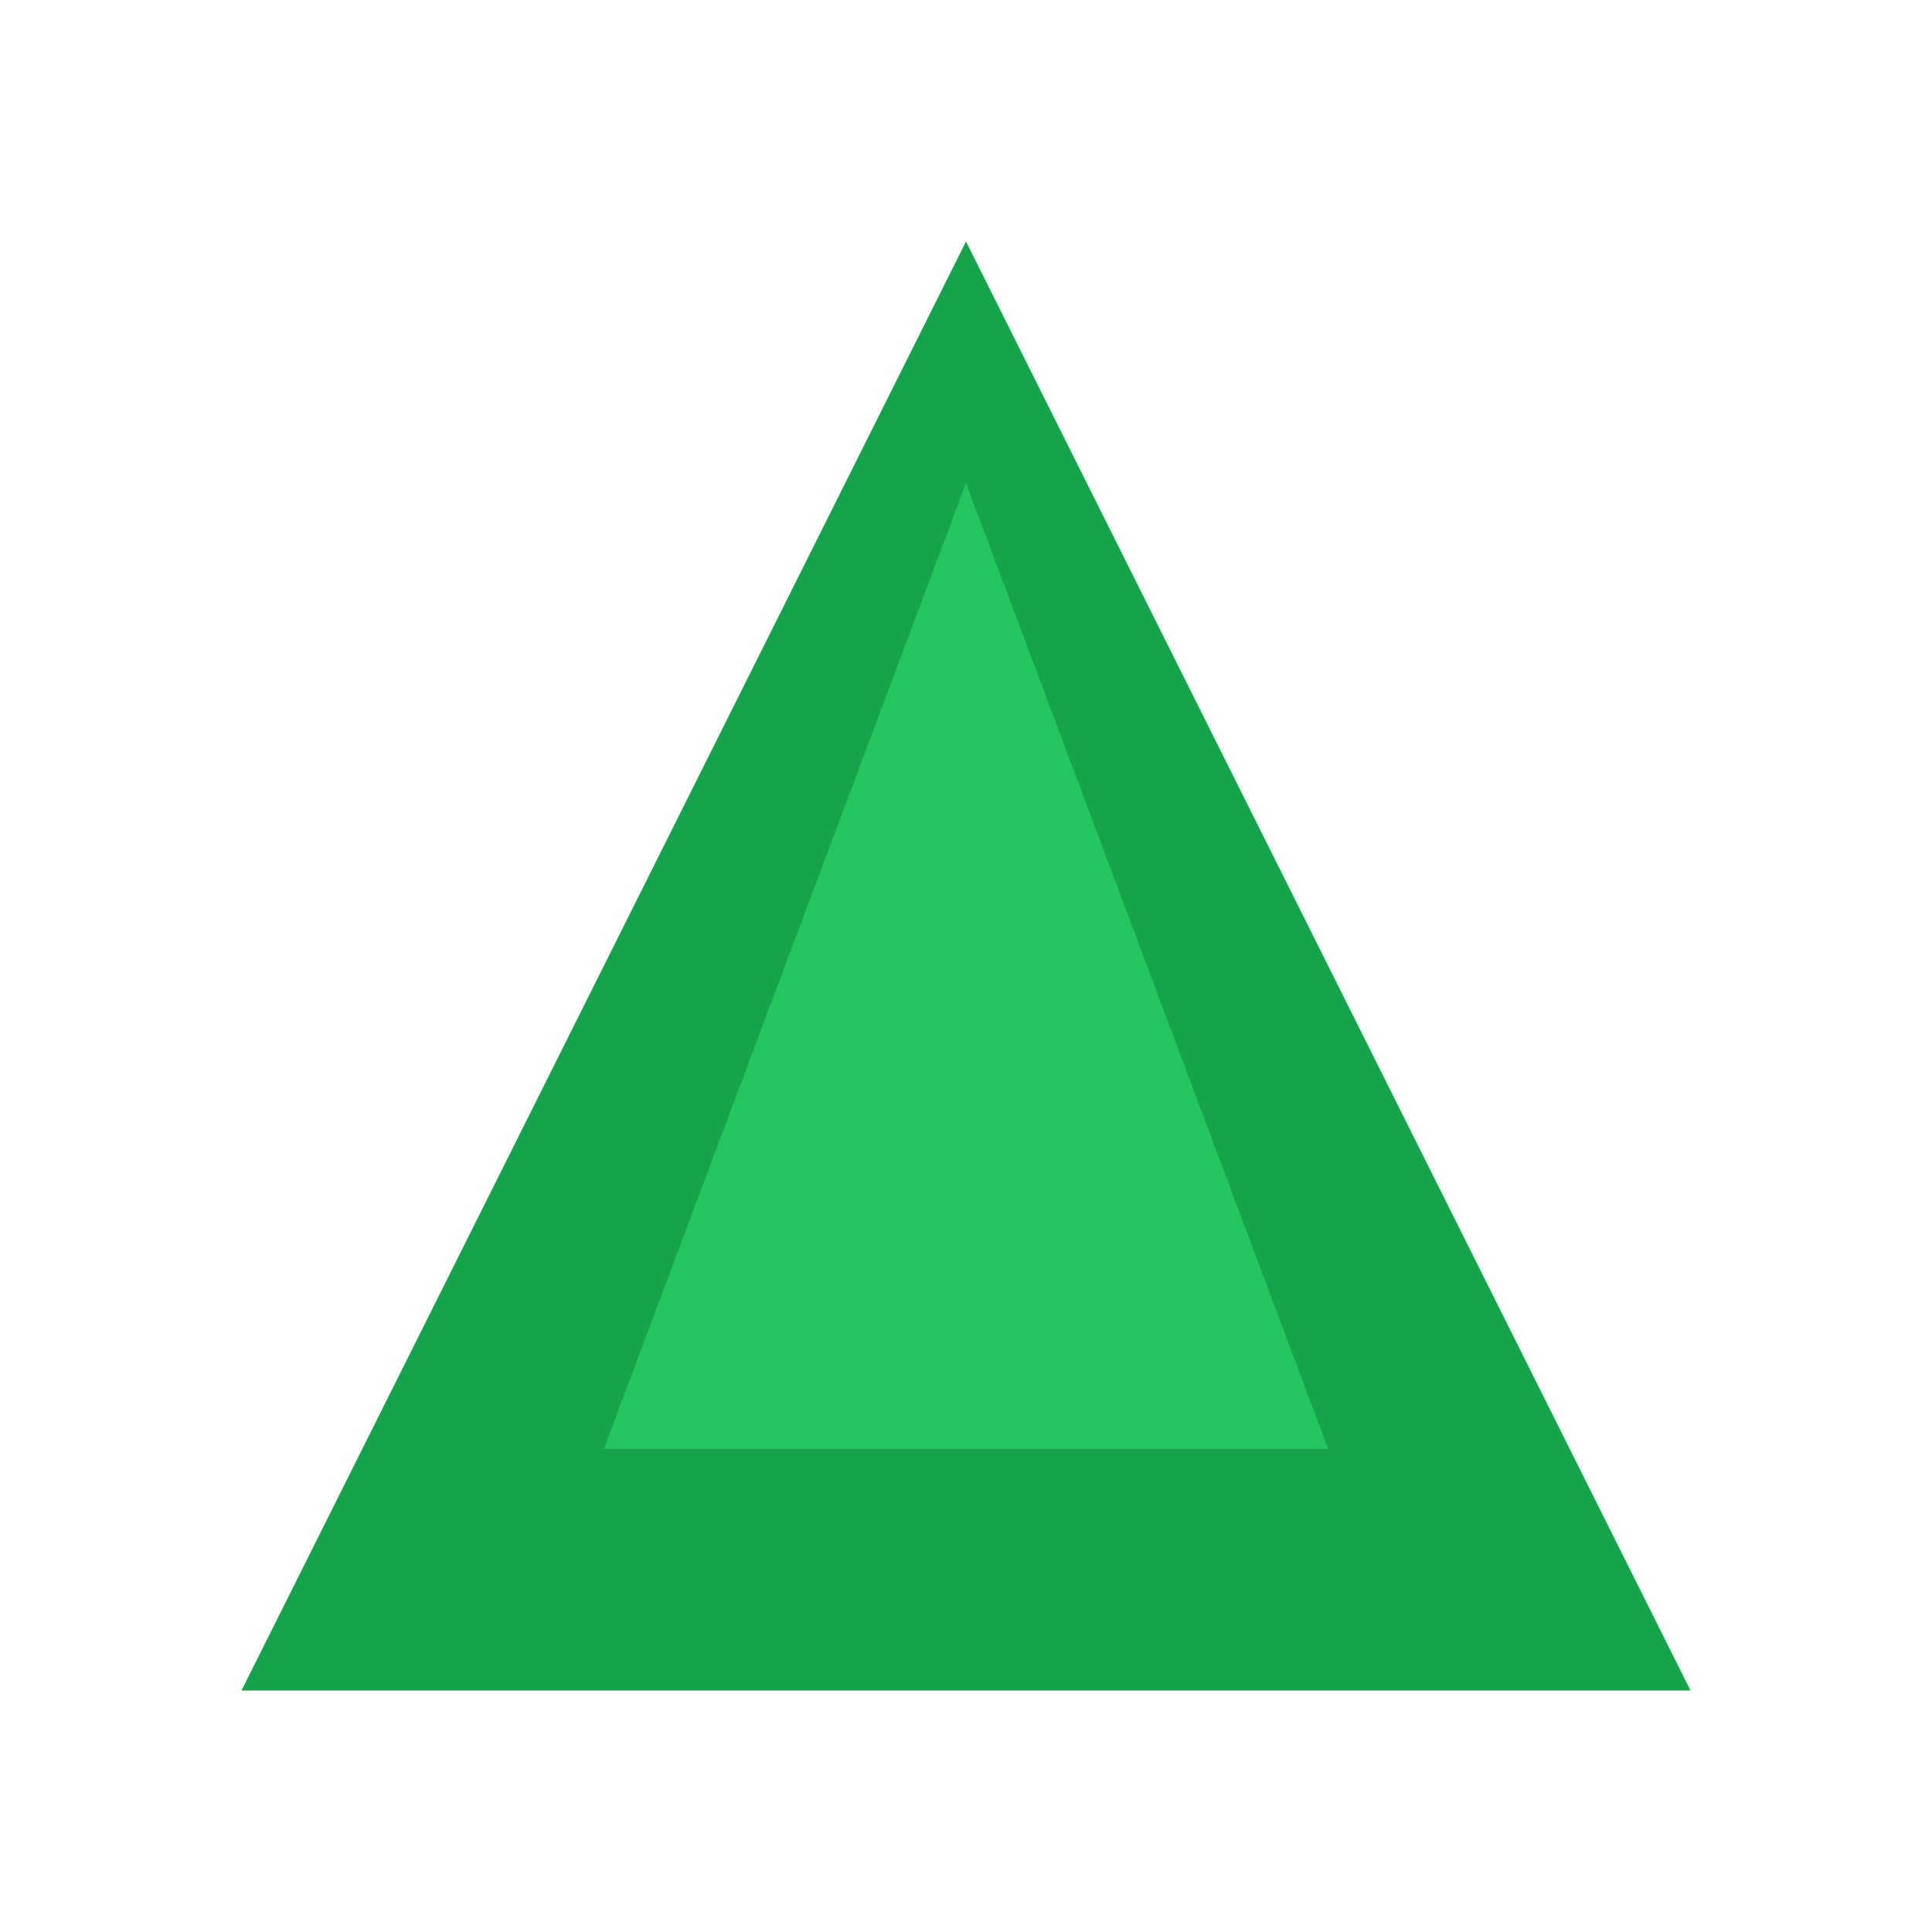 <svg xmlns="http://www.w3.org/2000/svg" width="32" height="32" viewBox="0 0 32 32" fill="none">
  <path d="M16 4L28 28H4L16 4Z" fill="#16a34a"/>
  <path d="M16 8L22 24H10L16 8Z" fill="#22c55e"/>
</svg>